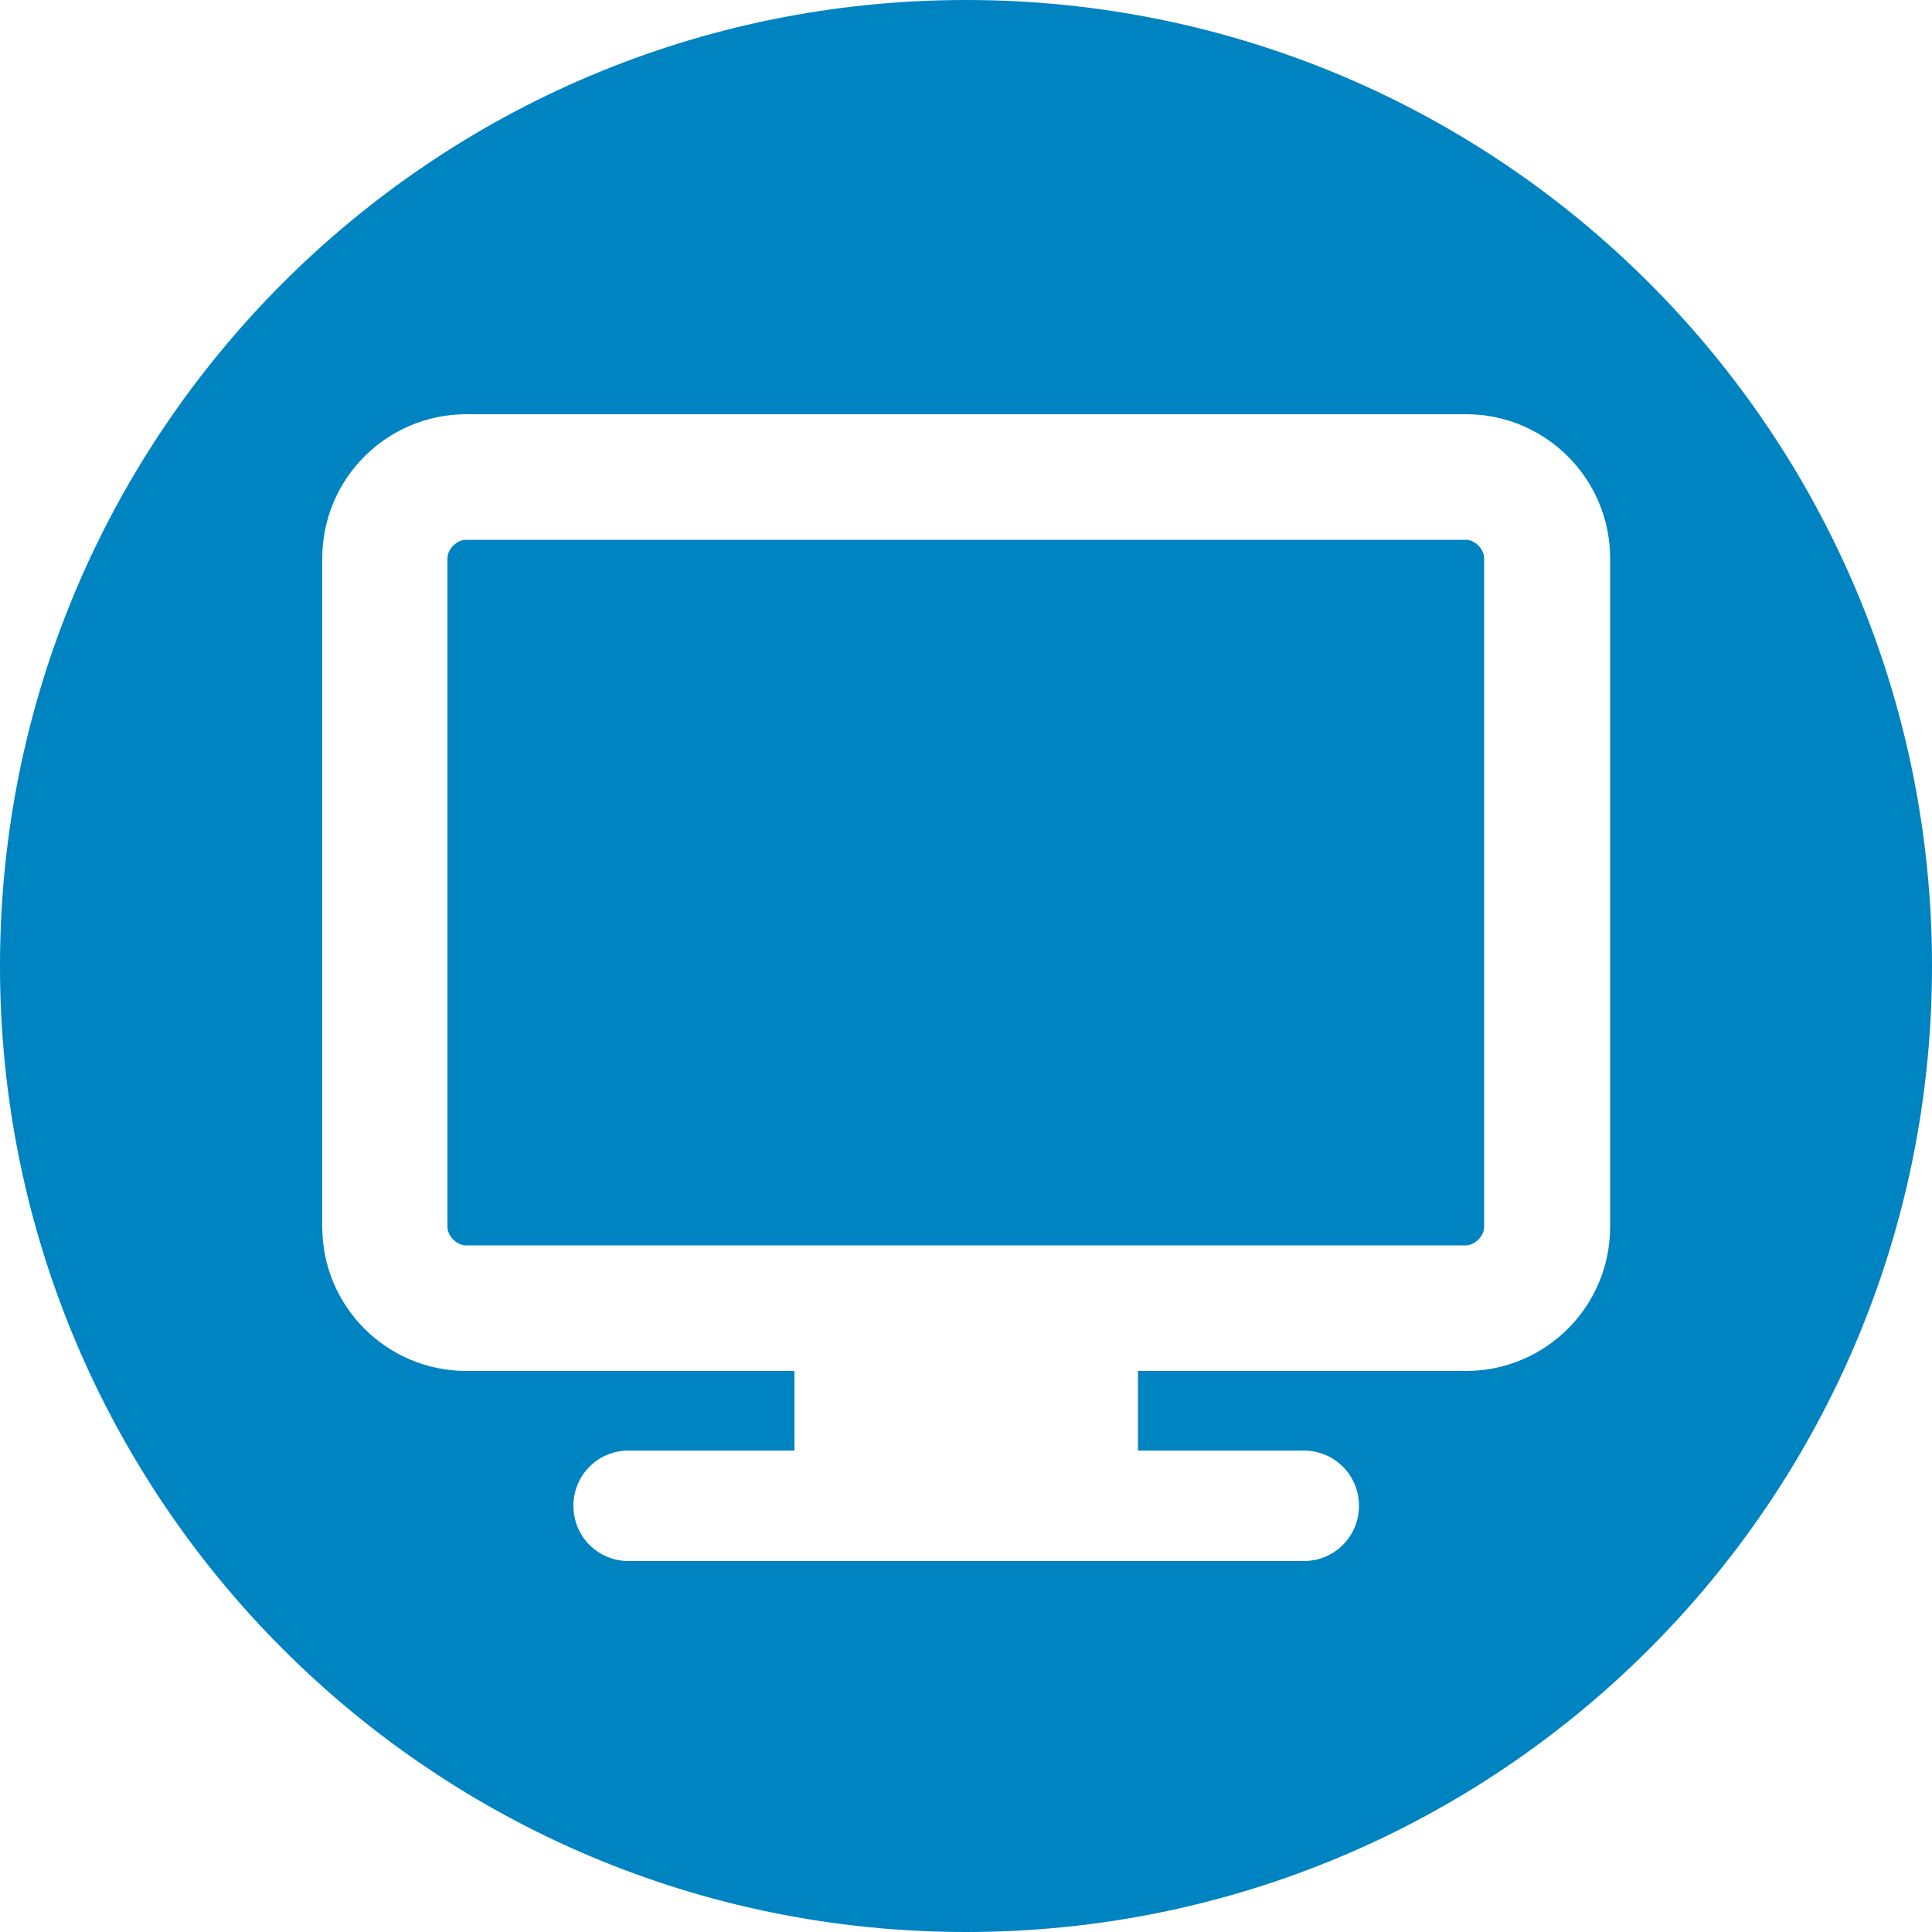 <svg version="1.1" id="Layer_1" xmlns="http://www.w3.org/2000/svg" xmlns:xlink="http://www.w3.org/1999/xlink" x="0px" y="0px"
	 viewBox="0 0 500 500" style="enable-background:new 0 0 500 500;" xml:space="preserve">
<g id="dog2">
	<g id="XMLID_14_">
		<path id="XMLID_37_" fill="#0083C1" d="M379.4,139.7H120.6c-2.4,0-4.8,2.4-4.8,4.8v173c0,2.4,2.4,4.8,4.8,4.8h258.7
			c2.4,0,4.8-2.4,4.8-4.8v-173C384.1,142.1,381.7,139.7,379.4,139.7z"/>
		<path id="XMLID_48_" fill="#0083C1" d="M250,0C111.9,0,0,111.9,0,250s111.9,250,250,250s250-111.9,250-250S388.1,0,250,0z
			 M416.7,317.5c0,20.6-16.7,37.3-37.3,37.3h-84.9v20.6h42.9c7.9,0,14.3,6.3,14.3,14.3c0,7.9-6.3,14.3-14.3,14.3H162.7
			c-7.9,0-14.3-6.3-14.3-14.3c0-7.9,6.3-14.3,14.3-14.3h42.9v-20.6h-84.9c-20.6,0-37.3-16.7-37.3-37.3v-173
			c0-20.6,16.7-37.3,37.3-37.3h258.7c20.6,0,37.3,16.7,37.3,37.3V317.5z"/>
	</g>
</g>
</svg>
